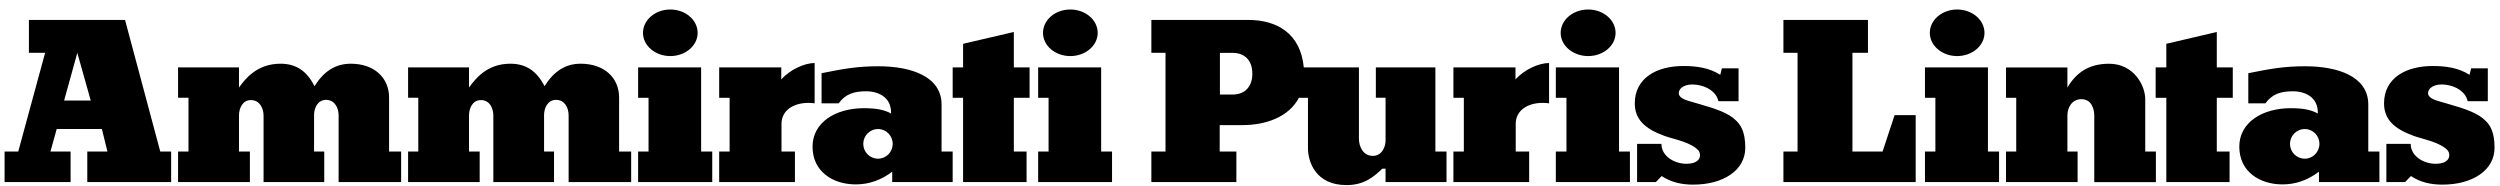 <svg width="256" height="19" viewBox="0 0 256 19" fill="none" xmlns="http://www.w3.org/2000/svg">
<path fill-rule="evenodd" clip-rule="evenodd" d="M109.605 5.742C108.039 5.742 106.805 4.674 106.805 3.369C106.805 2.041 108.039 0.973 109.605 0.973C111.146 0.973 112.404 2.041 112.404 3.369C112.403 4.675 111.145 5.742 109.605 5.742ZM106.307 18.645V15.515H107.374V10.012H106.307V6.905H112.758V15.515H113.873V18.645H106.307ZM103.817 10.012V15.515H105.121V18.645H98.621V10.012H97.554V6.905H98.621V4.485L103.817 3.275V6.905H105.43V10.012H103.817V10.012ZM91.363 18.645V17.578C90.248 18.433 88.99 18.883 87.638 18.883C85.29 18.883 83.204 17.578 83.204 15.018C83.204 12.526 85.575 11.078 88.47 11.078C89.822 11.078 90.604 11.27 91.244 11.623V11.507C91.244 10.012 90.034 9.348 88.682 9.348C87.497 9.348 86.571 9.608 85.883 10.58H84.129V7.497C86.359 7.046 87.781 6.786 89.963 6.786C93.26 6.786 96.415 7.807 96.415 10.7V15.515H97.553V18.645H91.363V18.645ZM82.777 10.535C81.259 10.535 80.025 11.294 80.025 12.691V15.515H81.401V18.645H73.645V15.515H74.712V10.012H73.645V6.905H80.002V8.137C80.928 7.093 82.421 6.453 83.418 6.453V10.58C83.205 10.552 82.991 10.537 82.777 10.535ZM68.64 5.742C67.099 5.742 65.841 4.674 65.841 3.369C65.841 2.041 67.097 0.973 68.64 0.973C70.183 0.973 71.439 2.041 71.439 3.369C71.439 4.675 70.182 5.742 68.64 5.742ZM65.344 18.645V15.515H66.411V10.012H65.344V6.905H71.795V15.515H72.933V18.645H65.344ZM58.227 18.645V11.815C58.227 11.008 57.8 10.226 56.946 10.226C56.068 10.226 55.712 11.078 55.712 11.79V15.514H56.733V18.644H50.518V11.838C50.518 11.101 50.163 10.248 49.237 10.248C48.384 10.248 48.027 11.101 48.027 11.813V15.514H49.119V18.644H41.789V15.514H42.833V10.01H41.789V6.903H48.027V8.966C48.668 8.066 49.877 6.524 52.249 6.524C53.814 6.524 54.93 7.213 55.76 8.825C56.709 7.307 57.894 6.524 59.46 6.524C61.856 6.524 63.397 7.947 63.397 9.987V15.515H64.631V18.645H58.227V18.645ZM34.674 18.645V11.815C34.674 11.008 34.247 10.226 33.393 10.226C32.515 10.226 32.16 11.078 32.16 11.79V15.514H33.203V18.644H26.989V11.838C26.989 11.101 26.609 10.248 25.683 10.248C24.83 10.248 24.473 11.101 24.473 11.813V15.514H25.588V18.644H18.234V15.514H19.301V10.01H18.234V6.903H24.472V8.966C25.112 8.066 26.323 6.524 28.718 6.524C30.26 6.524 31.398 7.213 32.205 8.825C33.153 7.307 34.339 6.524 35.928 6.524C38.3 6.524 39.842 7.947 39.842 9.987V15.515H41.075V18.645H34.674V18.645ZM8.938 18.645V15.515H11.001L10.433 13.213H5.806L5.166 15.515H7.229V18.645H0.469V15.515H1.869L4.62 5.409H2.961V2.041H12.804L16.41 15.514H17.525V18.644H8.938V18.645V18.645ZM89.917 13.213C89.062 13.213 88.399 13.903 88.399 14.733C88.399 15.563 89.062 16.25 89.917 16.25C90.747 16.25 91.411 15.563 91.411 14.733C91.411 13.903 90.747 13.213 89.917 13.213ZM7.917 5.411L6.565 10.295H9.292L7.917 5.411ZM173.381 18.906C172.193 18.906 171.126 18.669 170.155 18.027L169.56 18.644H167.639V14.731H170.13C170.13 16.036 171.53 16.795 172.739 16.77C174.163 16.746 174.235 15.868 173.95 15.441C173.188 14.562 171.459 14.277 170.463 13.925C168.421 13.187 167.402 12.216 167.402 10.579C167.402 8.018 169.608 6.737 172.454 6.76C173.713 6.76 175.065 6.949 176.154 7.662L176.322 6.999H178.028V10.366H175.964C175.752 9.394 174.78 8.825 173.758 8.683C172.597 8.517 171.884 8.991 171.909 9.584C171.933 10.01 172.598 10.248 173.023 10.366C174.352 10.771 176.061 11.173 177.128 11.838C178.243 12.548 178.717 13.427 178.717 15.133C178.717 17.437 176.463 18.906 173.381 18.906V18.906ZM162.634 5.742C161.07 5.742 159.813 4.674 159.813 3.369C159.813 2.041 161.07 0.973 162.634 0.973C164.176 0.973 165.435 2.041 165.435 3.369C165.435 4.675 164.176 5.742 162.634 5.742ZM159.316 18.645V15.515H160.405V10.012H159.316V6.905H165.789V15.515H166.904V18.645H159.316ZM157.963 10.535C156.443 10.535 155.21 11.294 155.21 12.691V15.515H156.586V18.645H148.83V15.515H149.897V10.012H148.83V6.905H155.186V8.137C156.113 7.093 157.606 6.453 158.625 6.453V10.58C158.405 10.552 158.184 10.537 157.963 10.535ZM141.881 18.645V17.269H141.548C140.554 18.243 139.557 18.953 137.873 18.953C134.767 18.953 133.936 16.63 133.936 15.158V10.012H133.009C131.989 11.957 129.666 12.811 127.222 12.811H124.897V15.515H126.605V18.645H117.9V15.515H119.348V5.409H117.9V2.041H127.815C130.757 2.041 133.178 3.417 133.508 6.903H139.154V14.209C139.154 14.969 139.559 15.963 140.578 15.963C141.55 15.963 141.882 14.969 141.882 14.399V10.01H140.887V6.903H146.984V15.514H148.123V18.644H141.881V18.645V18.645ZM126.201 5.411H124.92V9.681H126.225C127.553 9.681 128.24 8.778 128.24 7.57C128.242 6.122 127.412 5.411 126.201 5.411V5.411ZM250.105 18.906C248.918 18.906 247.851 18.669 246.879 18.027L246.285 18.644H244.363V14.731H246.854C246.854 16.036 248.254 16.795 249.463 16.77C250.887 16.746 250.959 15.868 250.674 15.441C249.913 14.562 248.183 14.277 247.187 13.925C245.145 13.187 244.126 12.216 244.126 10.579C244.126 8.018 246.332 6.737 249.178 6.76C250.437 6.76 251.789 6.949 252.878 7.662L253.046 6.999H254.752V10.366H252.689C252.476 9.394 251.504 8.825 250.482 8.683C249.321 8.517 248.608 8.991 248.633 9.584C248.657 10.01 249.322 10.248 249.748 10.366C251.076 10.771 252.785 11.173 253.853 11.838C254.967 12.548 255.442 13.427 255.442 15.133C255.442 17.437 253.187 18.906 250.105 18.906V18.906ZM237.462 18.645V17.578C236.347 18.433 235.09 18.883 233.738 18.883C231.39 18.883 229.304 17.578 229.304 15.018C229.304 12.526 231.675 11.078 234.568 11.078C235.92 11.078 236.702 11.27 237.344 11.623V11.507C237.344 10.012 236.133 9.348 234.781 9.348C233.597 9.348 232.67 9.608 231.983 10.58H230.226V7.497C232.457 7.046 233.881 6.786 236.061 6.786C239.359 6.786 242.512 7.807 242.512 10.7V15.515H243.652V18.645H237.462V18.645ZM227 10.012V15.515H228.307V18.645H221.831V10.012H220.739V6.905H221.831V4.485L227 3.275V6.905H228.637V10.012H227V10.012ZM214.453 18.645V11.839C214.453 11.102 214.146 10.155 213.127 10.155C212.177 10.155 211.702 11.009 211.702 11.816V15.516H212.746V18.647H205.416V15.516H206.462V10.013H205.416V6.906H211.702V8.969C212.581 7.474 213.861 6.527 215.972 6.527C218.464 6.527 219.672 8.709 219.672 10.156V15.518H220.764V18.648H214.453V18.645V18.645ZM200.411 5.742C198.87 5.742 197.613 4.674 197.613 3.369C197.613 2.041 198.87 0.973 200.411 0.973C201.953 0.973 203.212 2.041 203.212 3.369C203.212 4.675 201.953 5.742 200.411 5.742ZM197.116 18.645V15.515H198.183V10.012H197.116V6.905H203.565V15.515H204.704V18.645H197.116ZM182.622 18.645V15.515H184.069V5.409H182.622V2.041H191.279V5.409H189.69V15.515H192.775L194.007 11.792H196.166V18.645H182.622V18.645ZM236.016 13.213C235.161 13.213 234.496 13.903 234.496 14.733C234.496 15.563 235.161 16.25 236.016 16.25C236.843 16.25 237.509 15.563 237.509 14.733C237.509 13.903 236.843 13.213 236.016 13.213Z" fill="black"/>
</svg>
